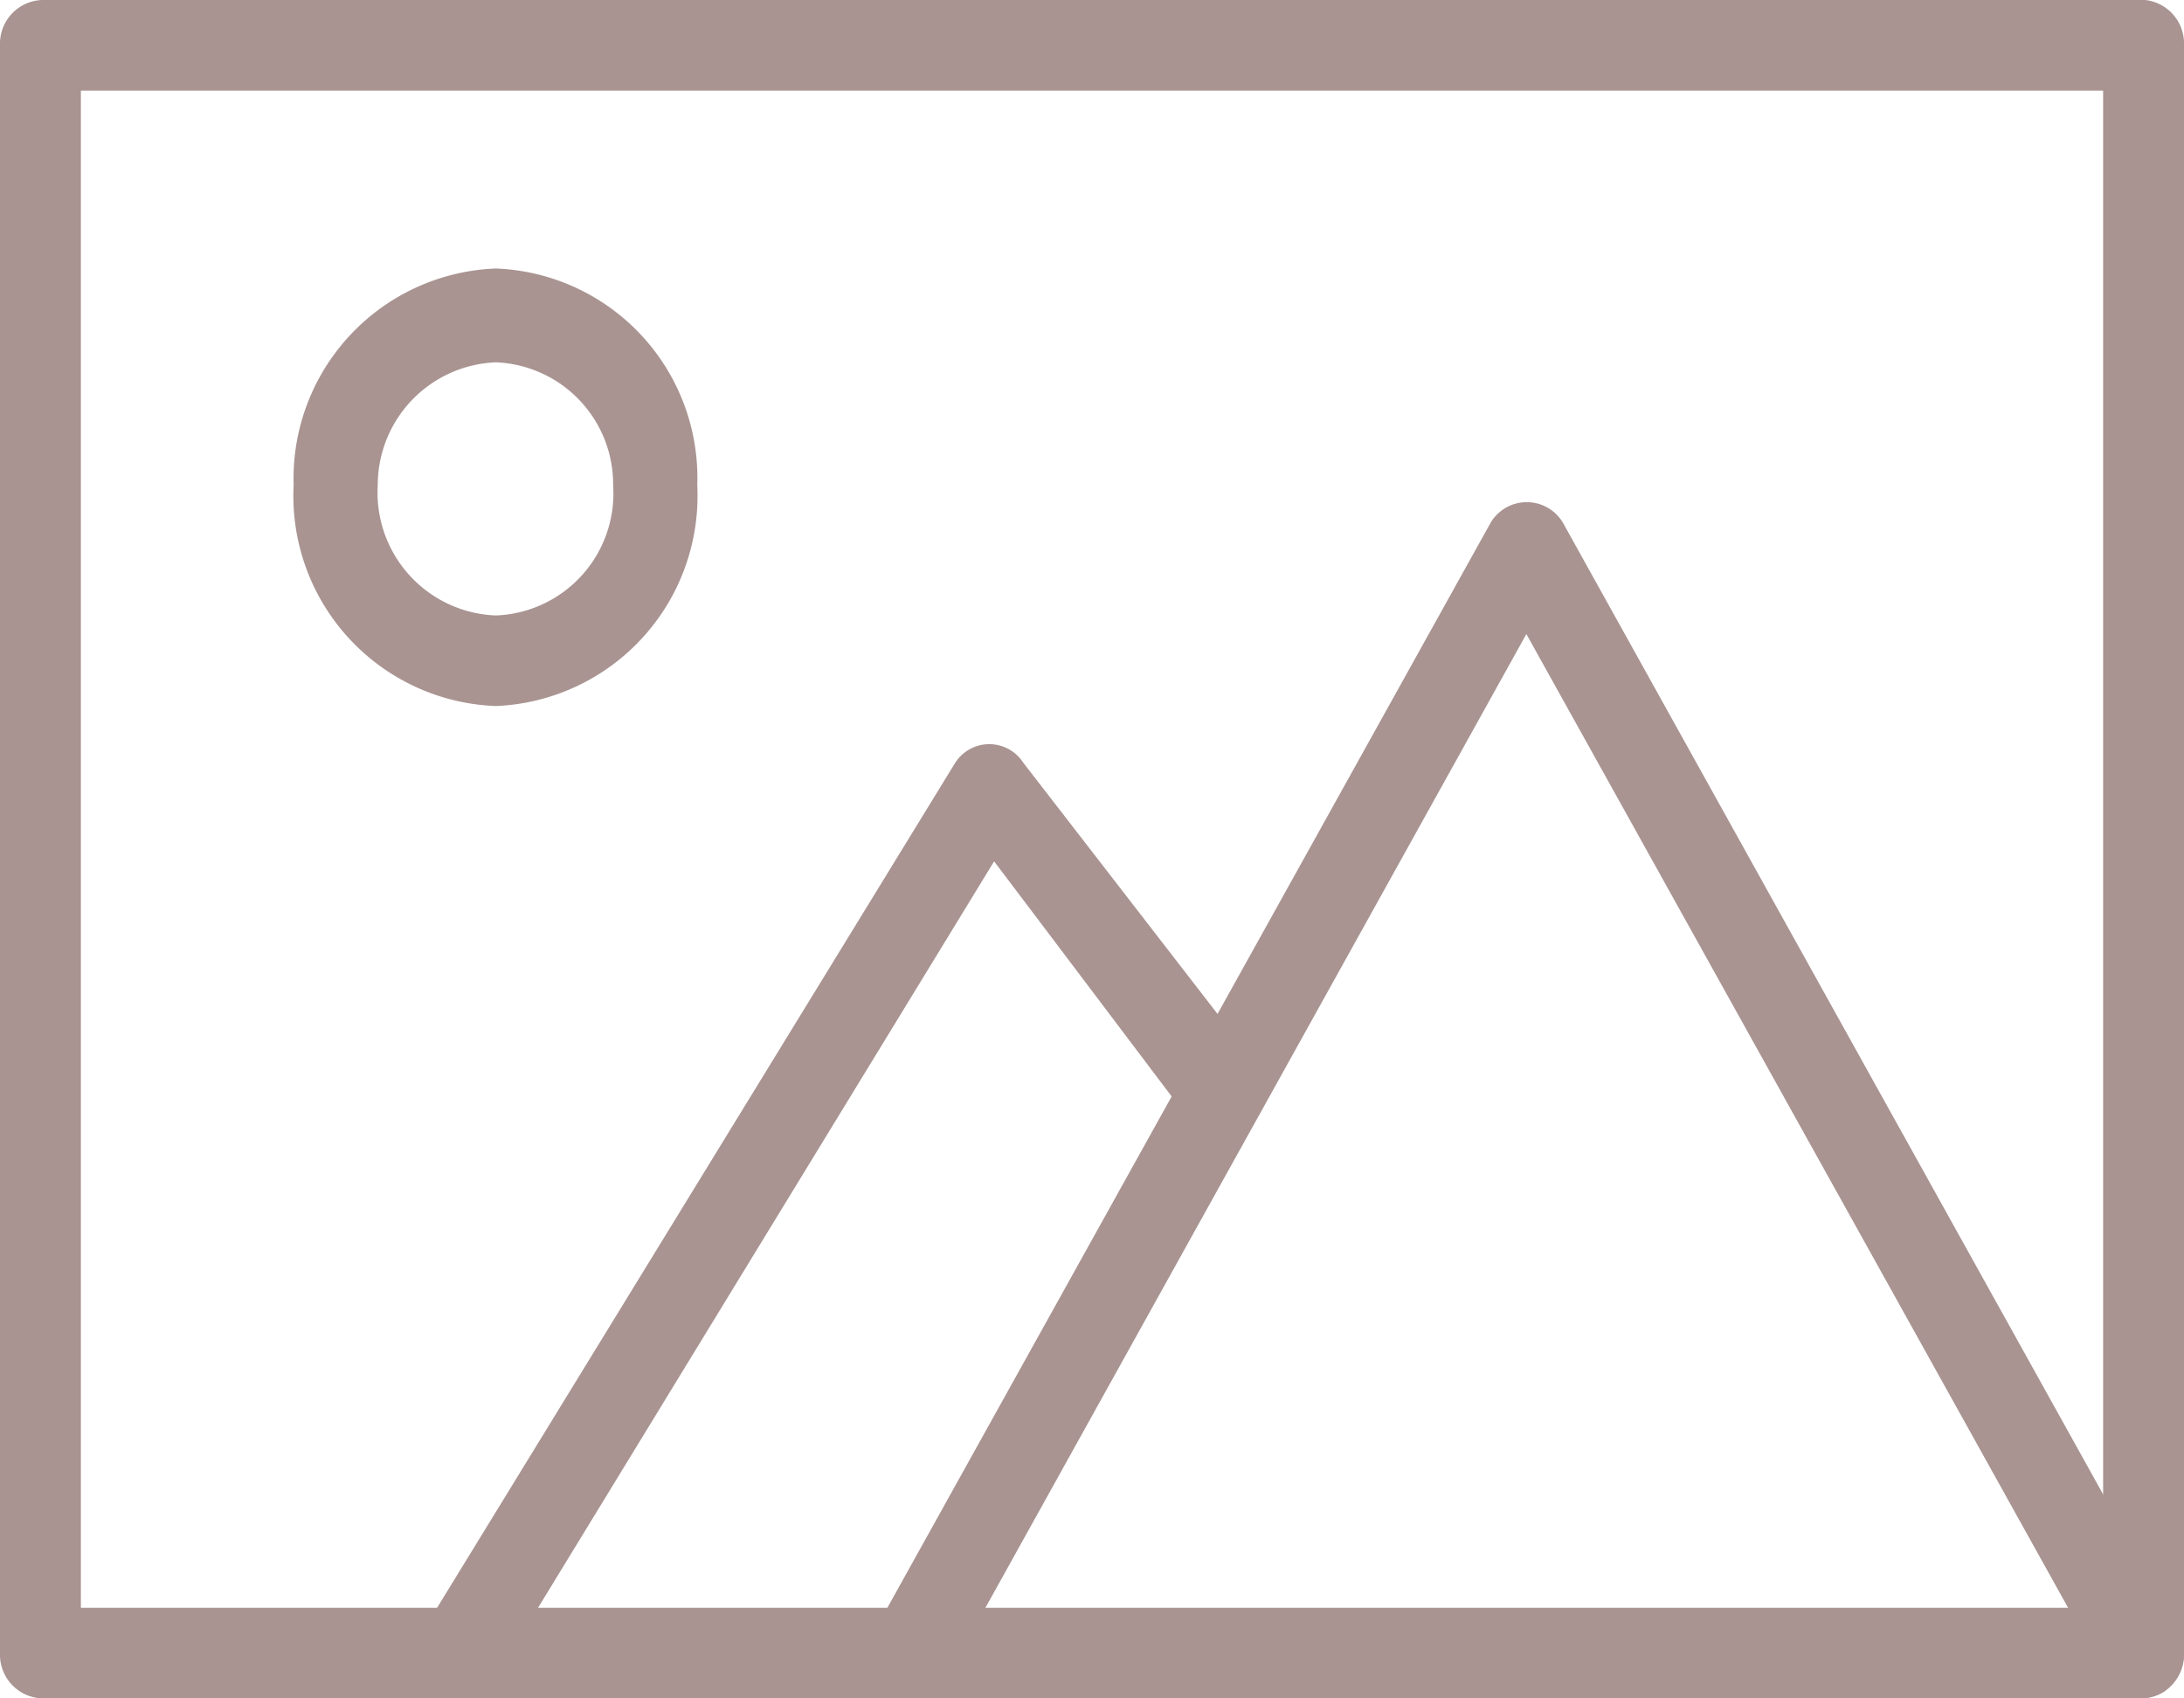 <svg xmlns="http://www.w3.org/2000/svg" viewBox="0 0 27 21"><defs><style>.cls-1,.cls-2{fill:#a99492;}.cls-1{fill-rule:evenodd;}</style></defs><title>Bildergalerie</title><g id="Ebene_2" data-name="Ebene 2"><g id="Ebene_1-2" data-name="Ebene 1"><path class="cls-1" d="M1,19.88H26V1.12H1ZM26.48,21H.52A.54.54,0,0,1,0,20.44V.56A.54.54,0,0,1,.52,0h26A.54.54,0,0,1,27,.56V20.44A.54.54,0,0,1,26.48,21Z"/><path class="cls-1" d="M6.13,4.48A1.52,1.52,0,0,0,4.67,6,1.52,1.52,0,0,0,6.13,7.61,1.51,1.51,0,0,0,7.58,6,1.51,1.51,0,0,0,6.13,4.48Zm0,4.25A2.6,2.6,0,0,1,3.63,6a2.6,2.6,0,0,1,2.5-2.68A2.59,2.59,0,0,1,8.62,6,2.6,2.6,0,0,1,6.13,8.73Z"/><path class="cls-2" d="M26.48,21a.5.5,0,0,1-.44-.27L18.87,7.84,11.71,20.73a.5.5,0,0,1-.71.19.6.6,0,0,1-.18-.77L18.43,6.46a.52.52,0,0,1,.89,0l7.61,13.69a.6.6,0,0,1-.18.77A.56.56,0,0,1,26.48,21Z"/><path class="cls-2" d="M5.68,21a.47.47,0,0,1-.28-.09.59.59,0,0,1-.15-.78l6.56-10.7a.5.5,0,0,1,.84,0L15.41,13a.59.59,0,0,1-.08.79.49.49,0,0,1-.73-.08l-2.31-3.06L6.12,20.75A.52.52,0,0,1,5.68,21Z"/></g></g></svg>